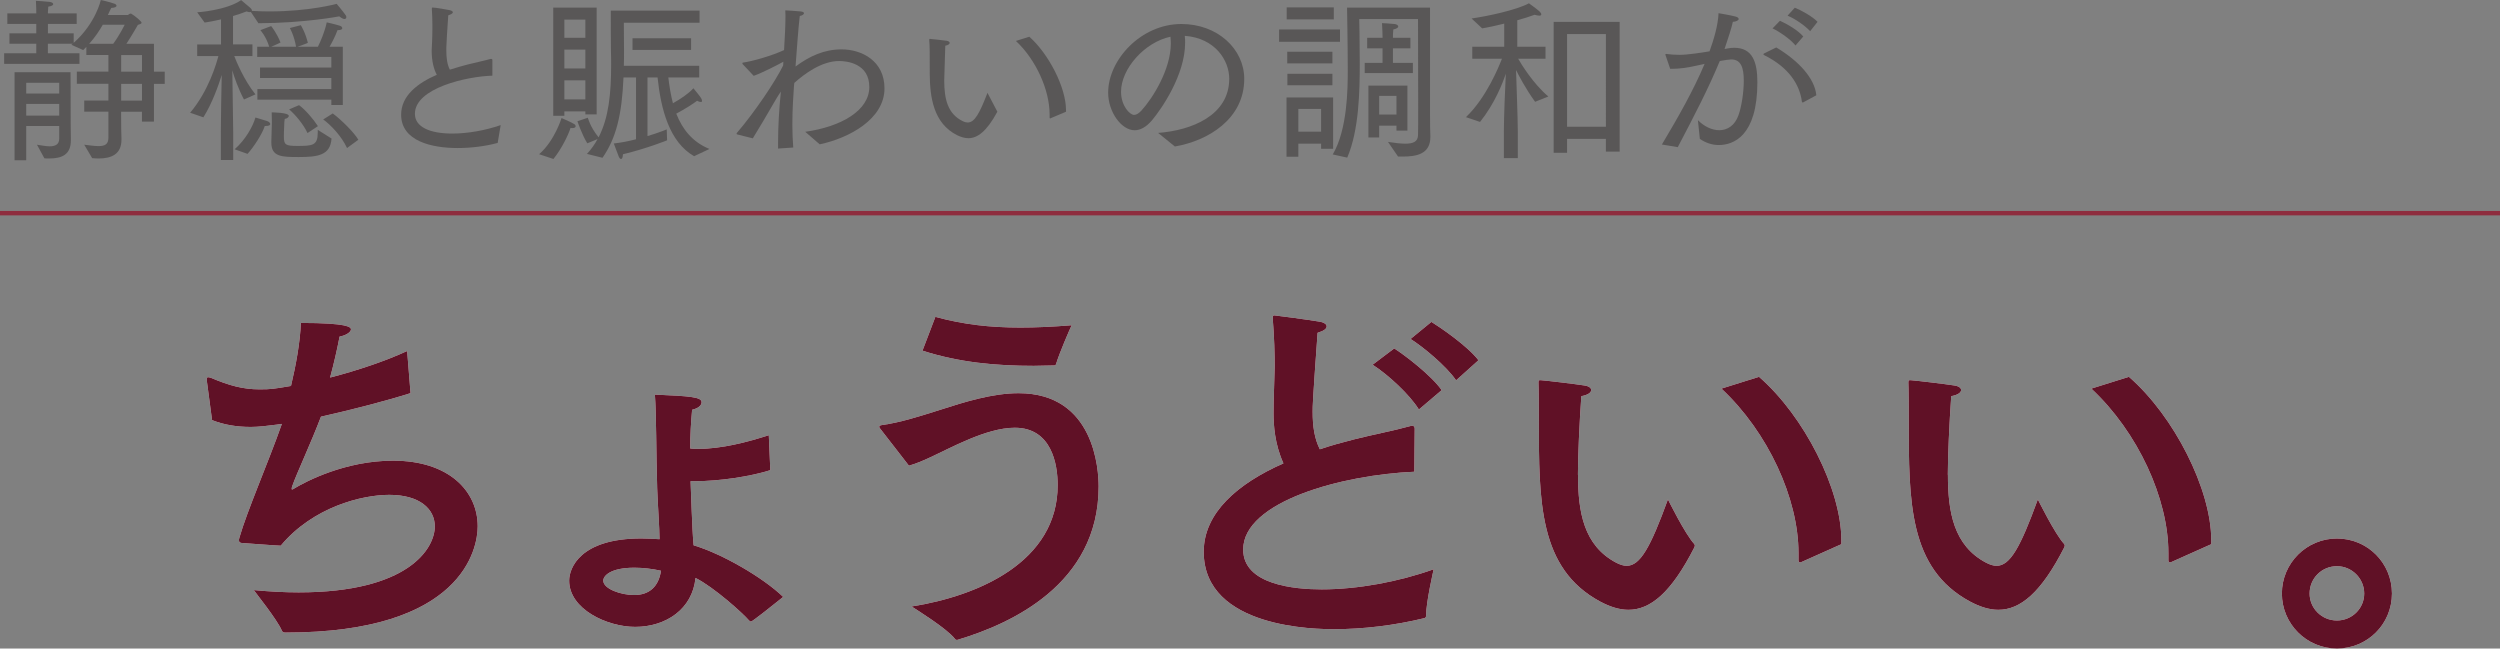 <?xml version="1.0" encoding="UTF-8"?><svg id="_レイヤー_2" xmlns="http://www.w3.org/2000/svg" viewBox="0 0 566.57 146.98"><rect x="0" y="0" width="566.57" height="146.98" fill="#808080" stroke="none"/><defs><style>.cls-1{fill:#fff;}.cls-2{fill:none;stroke:#8e2d3e;stroke-miterlimit:10;}.cls-3{fill:#595757;}.cls-4{fill:#601126;}</style></defs><g id="moji"><path class="cls-3" d="m19.09,32.79c1.28.16,2.36.32,3.24.32,1.44,0,2.24-.4,2.24-1.92v-5.88h-5.48v-2.52h5.48v-3.8h-7.16v-2.76h7.16v-3.76h-5v-1.84l-.72.72-2.68-1.2.32-.24h-5.64v2.16h7.16v2.4H.94v-2.4h7.28v-2.16H2.14v-2.36h6.08v-2.12H1.66v-2.4h6.56v-.36s0-1.4-.08-2.48c0,0,2.28.12,3.16.24.48.08.76.28.76.52,0,.2-.32.44-1.12.56-.04.44-.08,1.28-.08,1.28v.24h6.52v2.4h-6.52v2.12h5.84v2.16C21.73,5.24,22.85,0,22.85,0c0,0,1.88.4,3.08.84.28.08.48.28.48.48s-.32.44-1.2.48c-.24.44-.48,1-.76,1.6h4.56s.32-.32.6-.32c.04,0,.12,0,.16.04.76.44,2.32,1.72,2.32,2.04,0,.16-.2.28-.84.48,0,0-1.44,2.52-2.6,4.28h6.24v6.32h2.44v2.76h-2.44v8.56h-2.72v-2.24h-4.72v1.04c0,1.84.04,4.32.08,5.04v.24c0,3.32-2.28,4.28-5.2,4.28-.44,0-.96-.04-1.44-.08l-1.8-3.04ZM3.3,16.36h12.68s.04,3.76.04,11.76c0,1.84.04,2.72.04,3.44v.24c0,3.24-2,4.12-4.96,4.12-.32,0-.68,0-1.04-.04l-1.68-3.08c.76.08,1.88.36,2.88.36,1.16,0,2.16-.36,2.16-1.72v-2.88h-7.48v7.76h-2.64v-19.96Zm10.12,4.84v-2.44h-7.48v2.44h7.48Zm0,5v-2.64h-7.48v2.64h7.48Zm12.24-16.28c1.48-2,2.6-4.32,2.6-4.32h-4.96c-.76,1.32-1.72,2.8-3.08,4.32h5.44Zm6.52,6.32v-3.76h-4.72v3.76h4.72Zm0,6.56v-3.8h-4.72v3.8h4.72Z"/><path class="cls-3" d="m50.05,29.79c0-2.8.12-9.24.2-12.8-.68,2.2-2.12,6.36-4.16,9.6l-3-1.04c4.24-5,6-11.32,6.4-12.84h-4.8v-2.64h5.4v-5.68c-2.2.52-3.72.72-3.72.72l-1.68-2.32s6.52-.4,9.96-2.76c0,0,1.6,1.32,2.04,1.72.32.28.4.48.4.64v.08c1.36.08,2.68.12,3.92.12,9.2,0,15.28-1.72,15.28-1.72,0,0,1.32,1.52,2.12,2.68.04.08.08.2.08.32,0,.2-.12.44-.4.44s-.64-.16-1.2-.6c0,0-7.84,1.52-18.32,1.56l-1.72-2.56c-.08.04-.16.04-.24.04-.2,0-.44-.04-.72-.16-1.04.4-2.08.76-3.08,1.04v6.44h4.4v2.64h-4.12c.44,1.12,2.12,5.32,4.8,8.68l-2.6,1.16c-1.28-2.4-2.24-5.16-2.64-6.6.04,3.68.2,12.64.2,13.92v6.4h-2.8v-6.48Zm3.12,4.04c2.44-2.12,4.16-5.2,4.72-7.2,0,0,2.08.64,2.64.8.44.16.72.44.72.68s-.28.44-1.04.44h-.2c-.6,1.88-2.64,4.96-3.92,6.32l-2.92-1.04Zm5.16-13.64h16.76v-2.52h-16.16v-2.36h16.16v-2.4h-16.8v-2.32h2.72c-.72-2.36-2-3.76-2-3.76l2.44-.92s1.24,1.48,2.12,3.72c0,.04-1.36.64-2.08.96h5.6c-.4-2.48-1.4-4.24-1.4-4.24l2.48-.64s1.04,1.64,1.6,4c0,.04-1.6.64-2.32.88h4.6c.6-1.24,1.48-3.16,2-5.52,0,0,1.52.32,2.96.76.32.08.56.32.56.56s-.28.44-.96.44h-.12c-.48,1.32-1.2,2.72-1.8,3.76h3v13.2h-2.6v-1.2h-16.76v-2.4Zm3.28,7.8s0-1.48-.04-2.52c0,0,3.88,0,3.88.8,0,.28-.36.6-.92.68-.08.48-.12.92-.12,1.52-.04.84-.08,1.72-.08,2.48,0,1.84.36,2.12,3,2.12,3.52,0,4.68-.08,4.68-3.04v-.6l3.12,1.96c-.24,3.84-3.16,4.2-7.44,4.2-3.84,0-6.2-.04-6.2-3.28v-.2l.12-4.12Zm6.16-4.16c1.4,1,3.28,3.2,4.28,4.76l-2.36,1.56c-.92-1.96-2.68-4.08-4.16-5.36l2.24-.96Zm7.64,1.88c1.72,1.24,4.84,4.28,5.8,5.96l-2.56,1.88c-1.24-2.68-3.68-5.24-5.4-6.48l2.16-1.36Z"/><path class="cls-3" d="m112.79,32.39c-2.8.76-6.04,1.16-9.08,1.16-5.76,0-12.8-1.52-12.8-7.56,0-4.36,3.84-7.2,8.08-9.04-.64-1.2-1.16-3-1.16-5.48.04-1.2.16-2.8.16-4.92v-1c0-1.04-.04-2.2-.12-3.48v-.16c0-.16.04-.2.2-.2.68,0,3.28.48,3.88.6.32.08.68.24.68.48,0,.2-.28.44-1.04.68-.2,3.04-.44,6.48-.44,7.36v.56c0,1.8.2,3.24.8,4.4,1.4-.44,2.76-.84,4-1.16,1.84-.48,3.72-.84,5.24-1.28h.12c.12,0,.28.04.28.28v3.52c-5.76.16-17.56,2.8-17.56,8.64,0,3,3.4,4.48,8.48,4.48,3.48,0,7.52-.72,10.96-1.92l-.68,4.04Z"/><path class="cls-3" d="m122.18,34.95c3.52-3.04,5.08-8.2,5.08-8.2,0,0,2.36,1,2.92,1.4.2.12.28.32.28.44,0,.24-.2.44-.72.44-.12,0-.28,0-.44-.04-.52,1.68-2.12,4.88-3.88,7.04l-3.24-1.08Zm3.2-33.23h9.84v24.2h-2.56v-.68h-4.76v1h-2.52V1.72Zm7.28,6.84v-4.12h-4.76v4.12h4.76Zm0,6.96v-4.28h-4.76v4.28h4.76Zm0,7v-4.32h-4.76v4.32h4.76Zm.36,12.36c.96-1.04,1.76-2.16,2.4-3.36l-2.32.96c-1.24-2-2.24-5-2.24-5l2.36-.8s.52,2.12,2.44,4.44c2.28-4.4,2.84-9.88,2.84-16.36,0-1,0-2.04-.04-3.08-.04-2.64-.04-6.2-.04-9.28h20.12v2.76h-17.16c0,2.08.04,4.6.04,6.44,0,1.16,0,2.24-.04,3.32h17.08v2.64h-7c.24,2,.56,4,1.04,5.84,1.68-.92,3.72-2.32,4.64-3.4,0,0,1.52,1.84,1.72,2.2.16.24.24.48.24.64,0,.2-.08.28-.28.28s-.48-.08-.84-.28c-.88.68-2.84,1.92-4.72,2.92,1.4,3.56,3.68,6.44,7.52,8l-3.48,1.64c-5.64-3.24-7.52-10.68-8.28-17.84h-2.28v13.28c2.56-.76,4.36-1.52,4.36-1.52l.08,2.48s-4.52,1.84-10,3.16c-.04.8-.24,1.08-.44,1.08s-.4-.28-.52-.56c-.32-.8-1.12-2.96-1.12-2.96,1.68-.2,3.4-.52,5.04-.96v-14h-2.84c-.36,8.4-1.64,13.72-4.76,18.2l-3.52-.88Zm10.32-26.2h13.28v2.64h-13.28v-2.64Z"/><path class="cls-3" d="m167.09,30.47c-.12-.04-.16-.08-.16-.16s.04-.16.08-.2c4.04-4.72,8.68-11.6,10.48-15.28l.04-.84c-1.16.64-4.6,2.44-6.72,3.2l-2.52-2.68c0-.08-.04-.16-.04-.2,0-.08.04-.12.12-.12,2.24-.32,6.56-1.56,9.32-2.84.2-3,.32-5.88.32-7.76,0-.48-.04-.92-.04-1.24,0,0,2.48.12,3.48.24.52.04.76.24.76.4,0,.24-.36.52-.96.64-.32,2.64-.64,7.28-.96,11.44,3.2-2.36,6.48-3.88,10.44-3.88,4.56,0,9.72,2.6,9.72,8.84,0,6.92-7.92,11.24-14.68,12.68l-3.28-2.84c8.2-1.16,14.52-4.84,14.52-10.16s-5.04-5.88-6.84-5.88c-4,0-7.92,2.96-10.16,4.96l-.08.84c-.12,1.72-.36,5.08-.36,8.64,0,1.76.08,3.52.2,5.16l-3.44.24v-1.36c0-3.52.24-7.72.64-11.56-.4.6-.8,1.2-1.12,1.76-2,3.44-3.84,6.6-5.24,8.84l-3.52-.88Z"/><path class="cls-3" d="m226.03,25.32c-2.48,4.6-4.6,6-6.56,6-.88,0-1.72-.28-2.56-.68-5.44-2.72-6.16-8.8-6.2-13.8,0-5.2,0-6.2-.12-7.8,0-.16.08-.24.2-.24.04,0,.08,0,.16.04,0,0,2.6.24,3.6.4.4.04.68.28.68.48,0,.24-.32.52-1,.64-.04,1.76-.16,4.72-.2,6.52,0,.48-.04.92-.04,1.36,0,4.24.8,7.6,4.24,9.24.4.2.76.28,1.08.28,1.56,0,2.68-2.04,4.48-6.72l2.24,4.28Zm12.16,1.44c-.08.04-.12.08-.2.08s-.12-.08-.12-.24v-.68c0-5.56-3.12-12.44-7.64-16.64l3.04-.96c4.32,3.8,8.32,11.44,8.32,16.64v.36l-3.4,1.44Z"/><path class="cls-3" d="m262.46,30.12c7.52-.56,16.12-3.92,16.12-12.28,0-4.12-3.16-9.2-10.08-9.72.08.52.08,1.08.08,1.6,0,7.24-5.36,15-7.52,17.56-1.32,1.56-2.68,2.24-3.92,2.24-3,0-6-4.16-6-8.52,0-7.44,7.44-15.56,16.6-15.56,8.16,0,14.24,5.64,14.24,12.44,0,9.12-8.24,14.04-15.72,15.32l-3.8-3.08Zm-8.4-9.32c0,3.16,1.96,5.24,2.96,5.24.52,0,1.08-.36,1.64-.96,2.6-2.84,6.68-9.36,6.68-15.24,0-.52-.04-1-.08-1.52-5.84,1.24-11.2,7.24-11.2,12.48Z"/><path class="cls-3" d="m289.88,9.48v-2.8h13.8v2.8h-13.8Zm9.52,24.24v-1.16h-5.16v2.96h-2.68v-13.44h10.56v11.64h-2.72Zm-7.8-29.32V1.68h10.68v2.72h-10.68Zm.12,9.96v-2.64h10.24v2.64h-10.24Zm.04,4.96v-2.6h10.2v2.6h-10.2Zm7.64,5.36h-5.16v5.16h5.16v-5.16Zm15.16,7.48c1.56.24,2.88.4,3.92.4,1.84,0,2.8-.48,2.88-1.84.04-.48.04-3.56.04-7.48,0-7.84-.04-18.92-.04-18.92h-13.32s.12,4.96.12,9.92c0,6.48-.16,15.24-2.84,21.48l-3.28-.72c3.32-5.64,3.4-14.8,3.4-19.08,0-5.2-.16-14.2-.16-14.2h18.8v23.92c0,2.72.04,4.52.08,5.16v.24c0,3.96-3.28,4.44-6.32,4.44h-1l-2.28-3.32Zm-5.28-15.6v-2.32h4.04v-3.28h-3.48v-2.4h3.48v-.44s-.04-1.8-.12-2.88c0,0,1.72.08,2.84.2.44.04.84.28.84.56,0,.24-.32.52-1.12.68-.08.56-.08,1.6-.08,1.6v.28h3.96v2.4h-3.96v3.28h4.52v2.32h-10.92Zm7.2,13.04v-1.12h-3.92v2.68h-2.44v-11.76h8.84v10.2h-2.48Zm0-7.88h-3.92v4.24h3.92v-4.24Z"/><path class="cls-3" d="m340.82,29.75c0-2.96.28-10,.44-13.04-.72,2.12-2.48,6.72-5.84,10.92l-3.2-1.08c4.68-4.44,7.56-11.68,8.16-13.24h-6.72v-2.72h7.24v-5.24c-2.08.52-3.96.92-5,1.08l-2.4-2.24c3.6-.52,10.08-1.88,13-3.44,0,0,1.84,1.32,2.4,1.84.24.24.4.48.4.64,0,.2-.12.32-.48.32-.24,0-.6-.08-1.04-.2-1.2.44-2.56.88-3.92,1.24v6h6.4v2.72h-6.2c.64,1.12,3.4,5.68,6.84,8.56l-3,1.2c-2.16-2.96-3.72-6-4.32-7.2.08,2.6.4,11.2.4,13.96v6h-3.16v-6.08Zm11.28-24.8h14.96v29.4h-3.12v-2.88h-8.8v3.16h-3.04V4.96Zm11.84,23.76V7.72h-8.8v21h8.8Z"/><path class="cls-3" d="m376.63,32.75c3.68-6.16,7.2-12.36,9.68-18.28-.6.12-1.2.28-1.8.4-2.08.48-4,.72-5.4.72h-.6l-1.04-3.04c-.04-.08-.04-.16-.04-.2,0-.12.04-.12.16-.12h.12c.84.12,1.84.2,2.96.2,1.76,0,5.16-.52,6.76-.8.96-2.68,1.92-5.84,2.04-8.64,0,0,2.88.48,3.84.76.48.12.72.32.72.56,0,.28-.52.6-1.32.64-.2,1.04-1.08,3.84-1.88,6.16l.88-.16c.44-.08.88-.12,1.32-.12,4.16,0,5.24,3.28,5.24,7.8,0,12.28-5.48,14.24-8.76,14.24-1.48,0-2.96-.48-4.28-1.4l-.44-4.24c1.36,1.4,3.16,2.28,4.84,2.28,1.84,0,3.52-1.04,4.36-3.4.68-1.88,1.2-5.16,1.2-7.8,0-2.92-.6-4.84-2.84-4.84-.44,0-1.48.16-2.6.36-2.64,6.36-5.68,12.2-9.52,19.52l-3.6-.6Zm25.92-22c5.08,3.04,8.72,7,9.08,10.84l-2.88,1.56c-.08.04-.16.08-.24.08s-.12-.08-.16-.24c-.48-3.76-2.92-7.72-8.52-10.48-.12-.08-.2-.16-.2-.2,0-.08.08-.16.16-.2l2.76-1.36Zm.84-6.04c1.44.64,4.04,2.08,5.28,3.56l-1.76,2.04c-1.12-1.4-3.48-3.04-5.2-3.88l1.68-1.72Zm3.36-2.96c1.28.48,4,1.96,5.16,3.2l-1.68,2.12c-1.12-1.24-3.44-2.84-5.12-3.52l1.64-1.8Z"/><path class="cls-1" d="m93.04,89.1c-6.02,1.89-13.42,3.78-20.3,5.33-2.32,6.11-5.42,12.64-6.54,15.82-.09.26-.09.43-.09.52s0,.17.09.17.26-.09.52-.26c2.58-1.55,11.52-6.28,22.36-6.28,12.73,0,19.18,6.97,19.18,14.88,0,4.99-3.35,24.08-43.52,24.08-.52,0-.69-.09-.86-.43-1.03-2.49-6.11-8.77-6.36-9.2,3.61.34,6.97.52,10.15.52,24.94,0,30.87-9.98,30.87-14.96,0-3.96-3.44-7.14-10.32-7.14-6.19,0-17.29,2.75-24.6,11.52-.69,0-8.6-.6-8.6-.6-.6,0-.86-.17-.86-.6,0-.17,0-.34.09-.6,1.72-6.02,6.54-17.03,9.63-25.8l-1.2.17c-2.06.26-4.04.52-5.85.52-3.27,0-6.19-.52-8.77-1.55l-1.2-9.03v-.17c0-.43.09-.52.34-.52.17,0,.43.09.69.17,4.04,1.72,7.22,2.58,10.92,2.58,2.67,0,3.1-.09,7.14-.77,1.12-4.73,2.06-9.8,2.24-14.28,10.66,0,11.35.95,11.35,1.46,0,.6-1.12,1.38-2.58,1.63-.52,2.75-1.29,6.11-2.15,9.29,6.28-1.63,12.64-3.78,17.46-6.02l.77,9.55Z"/><path class="cls-1" d="m174.56,106.56c-4.64,1.46-11.61,2.49-16.94,2.49h-1.12c.09,1.63.34,11.09.69,14.53,6.36,1.89,15.65,7.22,20.3,11.7-2.15,1.72-6.97,5.59-7.31,5.59-.09,0-.26-.09-.43-.26-1.38-1.63-8-7.57-12.13-9.63-.69,7.05-6.71,11.09-13.67,11.09-6.28,0-14.96-3.96-14.96-10.49,0-2.84,2.49-9.55,16.34-9.55,1.46,0,2.84.09,4.13.17v-.26c0-2.24-.34-6.62-.52-11.18-.26-8.51-.17-16.43-.52-21.33,8.26.34,10.58.6,10.58,1.72,0,.69-.69,1.38-2.15,1.72-.26,2.84-.43,5.76-.43,8.77.6.09,1.2.09,1.81.09,5.25,0,11.27-1.55,16-3.1l.34,7.91Zm-30.79,22.1c-5.5,0-7.05,1.89-7.05,2.92,0,1.89,4.04,3.27,6.97,3.27,3.53,0,5.59-1.98,6.11-5.5-1.89-.43-4.04-.69-6.02-.69Z"/><path class="cls-1" d="m199.44,97.1c-.17-.17-.17-.34-.17-.43,0-.17.17-.26.6-.34,4.3-.6,8.51-1.98,13.16-3.44,5.59-1.81,11.95-3.78,17.8-3.78,17.29,0,18.15,17.46,18.15,21.16,0,22.19-20.04,31.13-31.73,34.66-.17.09-.34.09-.43.09-.17,0-.34-.09-.43-.26-1.81-2.32-8.6-6.54-9.8-7.31,15.22-2.41,33.11-10.15,33.11-27.52,0-4.73-1.38-12.99-9.72-12.99-6.45,0-14.62,4.64-19.35,6.79-1.63.77-3.18,1.38-4.64,1.81l-6.54-8.43Zm12.56-25.28c6.36,1.72,12.3,2.41,19.26,2.41,3.53,0,7.31-.17,11.61-.52-.43.86-2.84,6.45-3.53,8.77-.09.26-.17.34-.52.34-1.55,0-3.01.09-4.56.09-8.51,0-16.94-.77-25.2-3.44l2.92-7.65Z"/><path class="cls-1" d="m320.53,106.91c-16.25.69-38.79,6.71-38.79,17.63,0,8,11.7,9.03,17.8,9.03,8.08,0,17.46-1.72,25.37-4.56-.09.43-1.72,7.48-1.72,10.49,0,.34-.09.52-.43.6-6.71,1.63-13.76,2.49-20.38,2.49-3.78,0-29.58-.09-29.58-17.54,0-8.86,7.74-15.48,18.06-20.04-1.98-4.39-2.24-8.69-2.24-11.35,0-3.01.17-6.54.26-10.58,0-2.75-.09-6.62-.43-10.75v-.43c0-.26.09-.43.34-.43s7.4.95,10.49,1.46c.86.17,1.38.6,1.38,1.03,0,.52-.6,1.03-2.06,1.46-1.12,15.65-1.12,16.43-1.12,17.89,0,3.44.43,6.11,1.63,8.51,2.49-.86,5.07-1.55,7.74-2.24,4.04-1.03,9.37-2.06,12.73-3.01.17-.09.34-.09.43-.09.43,0,.6.26.6.69l-.09,9.72Zm1.03-14.1c-2.06-3.35-6.97-7.91-10.49-10.15l4.9-3.7c2.32,1.46,8.51,6.19,10.75,9.46l-5.16,4.39Zm8.43-6.62c-2.24-3.27-7.57-7.65-10.32-9.37l4.73-3.87c1.81,1.12,8.17,5.42,10.66,8.69l-5.07,4.56Z"/><path class="cls-1" d="m357.62,107.59c0,8.43,1.29,16.08,8.69,19.95.86.43,1.63.69,2.32.69,3.1,0,5.42-4.21,9.37-15.05,0,0,3.87,7.83,5.93,10.06.09.09.17.26.17.43,0,.09-.09.26-.09.34-5.25,10.32-9.98,14.19-14.96,14.19-2.06,0-4.21-.69-6.45-1.89-13.85-7.48-13.85-22.62-13.85-41.11,0-7.31-.09-8-.09-8.51,0-.43.09-.52.26-.52h.34c1.29.09,7.74.86,9.89,1.2,1.03.17,1.46.6,1.46,1.03,0,.52-.69,1.12-2.24,1.38-.43,6.19-.77,13.67-.77,17.8Zm41.02-22.19c10.23,8.86,18.66,25.54,18.66,36.98v.95l-9.03,4.04c-.17.09-.26.09-.34.09-.26,0-.34-.17-.34-.6v-1.55c0-12.3-6.88-27.35-17.46-37.24l8.51-2.67Z"/><path class="cls-1" d="m441.45,107.59c0,8.43,1.29,16.08,8.69,19.95.86.43,1.63.69,2.32.69,3.1,0,5.42-4.21,9.37-15.05,0,0,3.87,7.83,5.93,10.06.09.09.17.26.17.43,0,.09-.09.26-.09.34-5.25,10.32-9.98,14.19-14.96,14.19-2.06,0-4.21-.69-6.45-1.89-13.85-7.48-13.85-22.62-13.85-41.11,0-7.31-.09-8-.09-8.51,0-.43.09-.52.26-.52h.34c1.29.09,7.74.86,9.89,1.2,1.03.17,1.46.6,1.46,1.03,0,.52-.69,1.12-2.24,1.38-.43,6.19-.77,13.67-.77,17.8Zm41.02-22.19c10.23,8.86,18.66,25.54,18.66,36.98v.95l-9.03,4.04c-.17.09-.26.09-.34.09-.26,0-.34-.17-.34-.6v-1.55c0-12.3-6.88-27.35-17.46-37.24l8.51-2.67Z"/><path class="cls-1" d="m529.61,146.98c-6.88,0-12.47-5.59-12.47-12.47s5.59-12.47,12.47-12.47,12.47,5.5,12.47,12.47-5.59,12.47-12.47,12.47Zm-6.19-12.47c0,3.35,2.75,6.11,6.19,6.11s6.19-2.75,6.19-6.11-2.75-6.19-6.19-6.19-6.19,2.75-6.19,6.19Z"/><path class="cls-4" d="m93.04,89.1c-6.02,1.89-13.42,3.78-20.3,5.33-2.32,6.11-5.42,12.64-6.54,15.82-.09.26-.09.43-.09.52s0,.17.09.17.26-.09.52-.26c2.58-1.55,11.52-6.28,22.36-6.28,12.73,0,19.18,6.97,19.18,14.88,0,4.99-3.35,24.08-43.52,24.08-.52,0-.69-.09-.86-.43-1.03-2.49-6.11-8.77-6.36-9.2,3.61.34,6.97.52,10.15.52,24.94,0,30.87-9.98,30.87-14.96,0-3.96-3.44-7.14-10.32-7.14-6.19,0-17.29,2.75-24.6,11.52-.69,0-8.6-.6-8.6-.6-.6,0-.86-.17-.86-.6,0-.17,0-.34.09-.6,1.72-6.02,6.54-17.03,9.63-25.8l-1.2.17c-2.06.26-4.04.52-5.85.52-3.27,0-6.19-.52-8.77-1.55l-1.2-9.03v-.17c0-.43.09-.52.34-.52.17,0,.43.09.69.17,4.04,1.72,7.22,2.58,10.92,2.58,2.67,0,3.1-.09,7.14-.77,1.12-4.73,2.06-9.8,2.24-14.28,10.66,0,11.35.95,11.35,1.46,0,.6-1.12,1.38-2.58,1.63-.52,2.75-1.29,6.11-2.15,9.29,6.28-1.63,12.64-3.78,17.46-6.02l.77,9.55Z"/><path class="cls-4" d="m174.56,106.56c-4.64,1.46-11.61,2.49-16.94,2.49h-1.12c.09,1.63.34,11.09.69,14.53,6.36,1.89,15.65,7.22,20.3,11.7-2.15,1.72-6.97,5.59-7.31,5.59-.09,0-.26-.09-.43-.26-1.38-1.63-8-7.57-12.13-9.63-.69,7.05-6.71,11.09-13.67,11.09-6.28,0-14.96-3.96-14.96-10.49,0-2.84,2.49-9.55,16.34-9.55,1.46,0,2.84.09,4.13.17v-.26c0-2.24-.34-6.62-.52-11.18-.26-8.51-.17-16.43-.52-21.33,8.26.34,10.58.6,10.58,1.72,0,.69-.69,1.38-2.15,1.72-.26,2.84-.43,5.76-.43,8.77.6.09,1.2.09,1.81.09,5.25,0,11.27-1.55,16-3.1l.34,7.91Zm-30.79,22.1c-5.5,0-7.05,1.89-7.05,2.92,0,1.89,4.04,3.27,6.97,3.27,3.53,0,5.59-1.98,6.11-5.5-1.89-.43-4.04-.69-6.02-.69Z"/><path class="cls-4" d="m199.44,97.1c-.17-.17-.17-.34-.17-.43,0-.17.17-.26.6-.34,4.3-.6,8.51-1.98,13.16-3.44,5.59-1.81,11.95-3.78,17.8-3.78,17.29,0,18.15,17.46,18.15,21.16,0,22.19-20.04,31.13-31.73,34.66-.17.09-.34.09-.43.09-.17,0-.34-.09-.43-.26-1.81-2.32-8.6-6.54-9.8-7.31,15.22-2.41,33.11-10.15,33.11-27.52,0-4.73-1.38-12.99-9.72-12.99-6.45,0-14.62,4.64-19.35,6.79-1.63.77-3.18,1.38-4.64,1.81l-6.54-8.43Zm12.56-25.28c6.36,1.72,12.3,2.41,19.26,2.41,3.53,0,7.31-.17,11.61-.52-.43.86-2.84,6.45-3.53,8.77-.09.26-.17.34-.52.34-1.55,0-3.01.09-4.56.09-8.51,0-16.94-.77-25.2-3.44l2.92-7.65Z"/><path class="cls-4" d="m320.53,106.91c-16.25.69-38.79,6.71-38.79,17.63,0,8,11.7,9.03,17.8,9.03,8.08,0,17.46-1.72,25.37-4.56-.09.43-1.72,7.48-1.72,10.49,0,.34-.09.52-.43.6-6.71,1.63-13.76,2.49-20.38,2.49-3.78,0-29.58-.09-29.58-17.54,0-8.86,7.74-15.48,18.06-20.04-1.98-4.39-2.24-8.69-2.24-11.35,0-3.01.17-6.54.26-10.58,0-2.75-.09-6.62-.43-10.75v-.43c0-.26.09-.43.34-.43s7.4.95,10.49,1.46c.86.17,1.38.6,1.38,1.03,0,.52-.6,1.03-2.06,1.46-1.12,15.65-1.12,16.43-1.12,17.89,0,3.44.43,6.11,1.63,8.51,2.49-.86,5.07-1.55,7.74-2.24,4.04-1.03,9.37-2.06,12.73-3.01.17-.09.34-.09.43-.09.43,0,.6.26.6.69l-.09,9.72Zm1.03-14.1c-2.06-3.35-6.97-7.91-10.49-10.15l4.9-3.7c2.32,1.46,8.51,6.19,10.75,9.46l-5.16,4.39Zm8.43-6.62c-2.24-3.27-7.57-7.65-10.32-9.37l4.73-3.87c1.81,1.12,8.17,5.42,10.66,8.69l-5.07,4.56Z"/><path class="cls-4" d="m357.62,107.59c0,8.43,1.29,16.08,8.69,19.95.86.43,1.63.69,2.32.69,3.1,0,5.42-4.21,9.37-15.05,0,0,3.87,7.83,5.93,10.06.09.09.17.26.17.43,0,.09-.09.26-.09.34-5.25,10.32-9.98,14.19-14.96,14.19-2.06,0-4.21-.69-6.45-1.89-13.85-7.48-13.85-22.62-13.85-41.11,0-7.31-.09-8-.09-8.51,0-.43.09-.52.26-.52h.34c1.29.09,7.74.86,9.89,1.2,1.03.17,1.46.6,1.46,1.03,0,.52-.69,1.12-2.24,1.38-.43,6.19-.77,13.67-.77,17.8Zm41.02-22.19c10.23,8.86,18.66,25.54,18.66,36.98v.95l-9.03,4.04c-.17.09-.26.09-.34.09-.26,0-.34-.17-.34-.6v-1.55c0-12.3-6.88-27.35-17.46-37.24l8.51-2.67Z"/><path class="cls-4" d="m441.45,107.59c0,8.43,1.29,16.08,8.69,19.95.86.43,1.63.69,2.32.69,3.1,0,5.42-4.21,9.37-15.05,0,0,3.87,7.83,5.93,10.06.09.09.17.26.17.43,0,.09-.09.26-.09.34-5.25,10.32-9.98,14.19-14.96,14.19-2.06,0-4.21-.69-6.45-1.89-13.85-7.48-13.85-22.62-13.85-41.11,0-7.31-.09-8-.09-8.51,0-.43.09-.52.26-.52h.34c1.29.09,7.74.86,9.89,1.2,1.03.17,1.46.6,1.46,1.03,0,.52-.69,1.12-2.24,1.38-.43,6.19-.77,13.67-.77,17.8Zm41.02-22.19c10.23,8.86,18.66,25.54,18.66,36.98v.95l-9.03,4.04c-.17.09-.26.09-.34.09-.26,0-.34-.17-.34-.6v-1.55c0-12.3-6.88-27.35-17.46-37.24l8.51-2.67Z"/><path class="cls-4" d="m529.61,146.98c-6.88,0-12.47-5.59-12.47-12.47s5.59-12.47,12.47-12.47,12.47,5.5,12.47,12.47-5.59,12.47-12.47,12.47Zm-6.19-12.47c0,3.35,2.75,6.11,6.19,6.11s6.19-2.75,6.19-6.11-2.75-6.19-6.19-6.19-6.19,2.75-6.19,6.19Z"/><line class="cls-2" y1="48.31" x2="566.57" y2="48.31"/></g></svg>